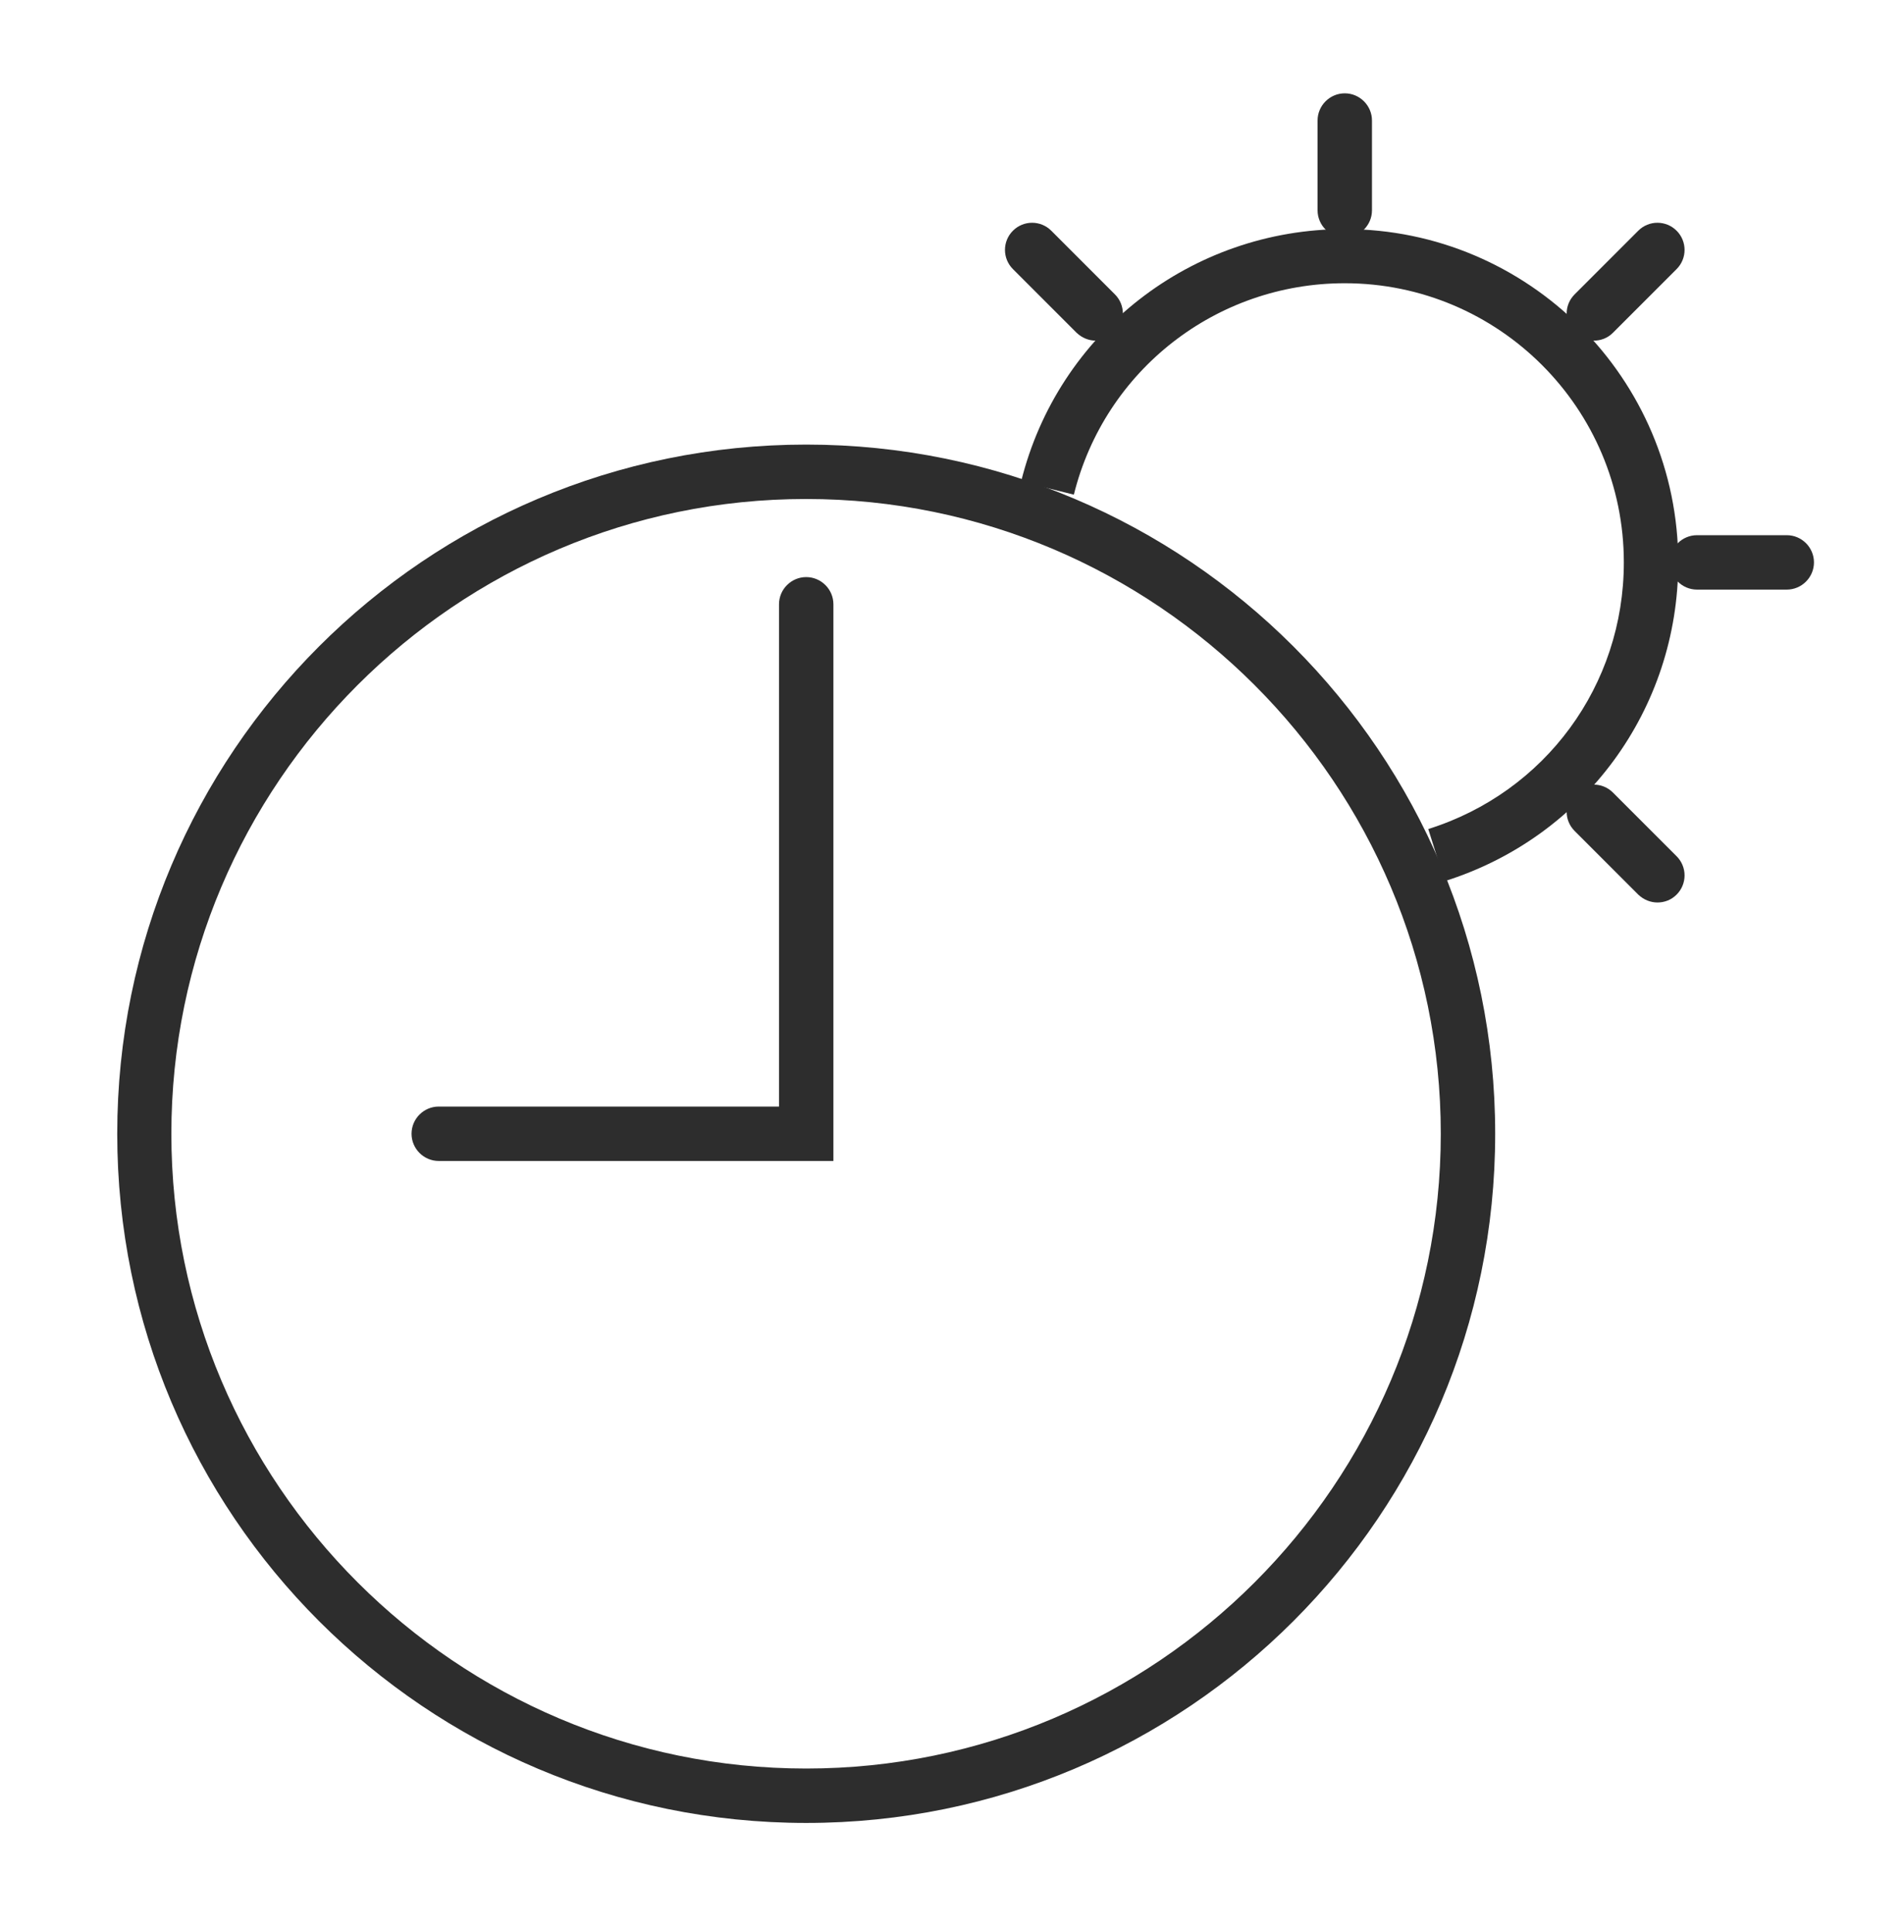 <svg xmlns="http://www.w3.org/2000/svg" fill="none" viewBox="0 0 70 71" height="71" width="70">
<path fill="#2D2D2D" d="M29.64 18.34C42.5 18.34 52.97 28.81 52.97 41.67C52.97 54.53 42.5 65 29.64 65C16.78 65 6.3 54.53 6.3 41.67C6.3 28.81 16.77 18.34 29.63 18.34M29.64 16.34C15.65 16.34 4.31 27.68 4.31 41.67C4.31 55.66 15.65 67 29.64 67C43.63 67 54.97 55.66 54.97 41.67C54.97 27.68 43.63 16.34 29.64 16.34Z"></path>
<path fill="#2D2D2D" d="M30.64 42.67H16.13C15.58 42.67 15.13 42.22 15.13 41.67C15.13 41.12 15.58 40.67 16.13 40.67H28.64V22.21C28.64 21.66 29.09 21.21 29.64 21.21C30.19 21.21 30.64 21.66 30.64 22.21V42.67Z"></path>
<path fill="#2D2D2D" d="M53.11 32.38L52.51 30.47C56.81 29.12 59.7 25.19 59.7 20.67C59.7 15.01 55.1 10.41 49.44 10.41C44.72 10.41 40.62 13.6 39.48 18.18L37.54 17.7C38.9 12.23 43.8 8.42 49.44 8.42C56.2 8.42 61.7 13.92 61.7 20.68C61.7 26.07 58.24 30.78 53.1 32.39L53.11 32.38Z"></path>
<path fill="#2D2D2D" d="M49.44 8.73C48.89 8.73 48.44 8.28 48.44 7.73V4.43C48.44 3.88 48.89 3.43 49.44 3.43C49.99 3.43 50.44 3.88 50.44 4.43V7.73C50.44 8.28 49.99 8.73 49.44 8.73Z"></path>
<path fill="#2D2D2D" d="M40.29 12.52C40.03 12.52 39.78 12.42 39.58 12.23L37.24 9.89C36.85 9.5 36.85 8.87 37.24 8.48C37.63 8.09 38.26 8.09 38.65 8.48L40.99 10.82C41.38 11.21 41.38 11.84 40.99 12.23C40.79 12.43 40.54 12.52 40.28 12.52H40.29Z"></path>
<path fill="#2D2D2D" d="M60.94 33.17C60.68 33.17 60.43 33.07 60.23 32.88L57.89 30.54C57.5 30.15 57.5 29.52 57.89 29.13C58.28 28.74 58.91 28.74 59.3 29.13L61.64 31.47C62.03 31.86 62.03 32.49 61.64 32.88C61.44 33.08 61.19 33.17 60.93 33.17H60.94Z"></path>
<path fill="#2D2D2D" d="M65.69 21.67H62.39C61.84 21.67 61.39 21.22 61.39 20.67C61.39 20.12 61.84 19.67 62.39 19.67H65.69C66.24 19.67 66.69 20.12 66.69 20.67C66.69 21.22 66.24 21.67 65.69 21.67Z"></path>
<path fill="#2D2D2D" d="M58.6 12.52C58.34 12.52 58.09 12.42 57.89 12.23C57.5 11.84 57.5 11.21 57.89 10.82L60.23 8.48C60.62 8.09 61.25 8.09 61.64 8.48C62.03 8.87 62.03 9.5 61.64 9.89L59.3 12.23C59.1 12.43 58.85 12.52 58.59 12.52H58.6Z"></path>
</svg>
